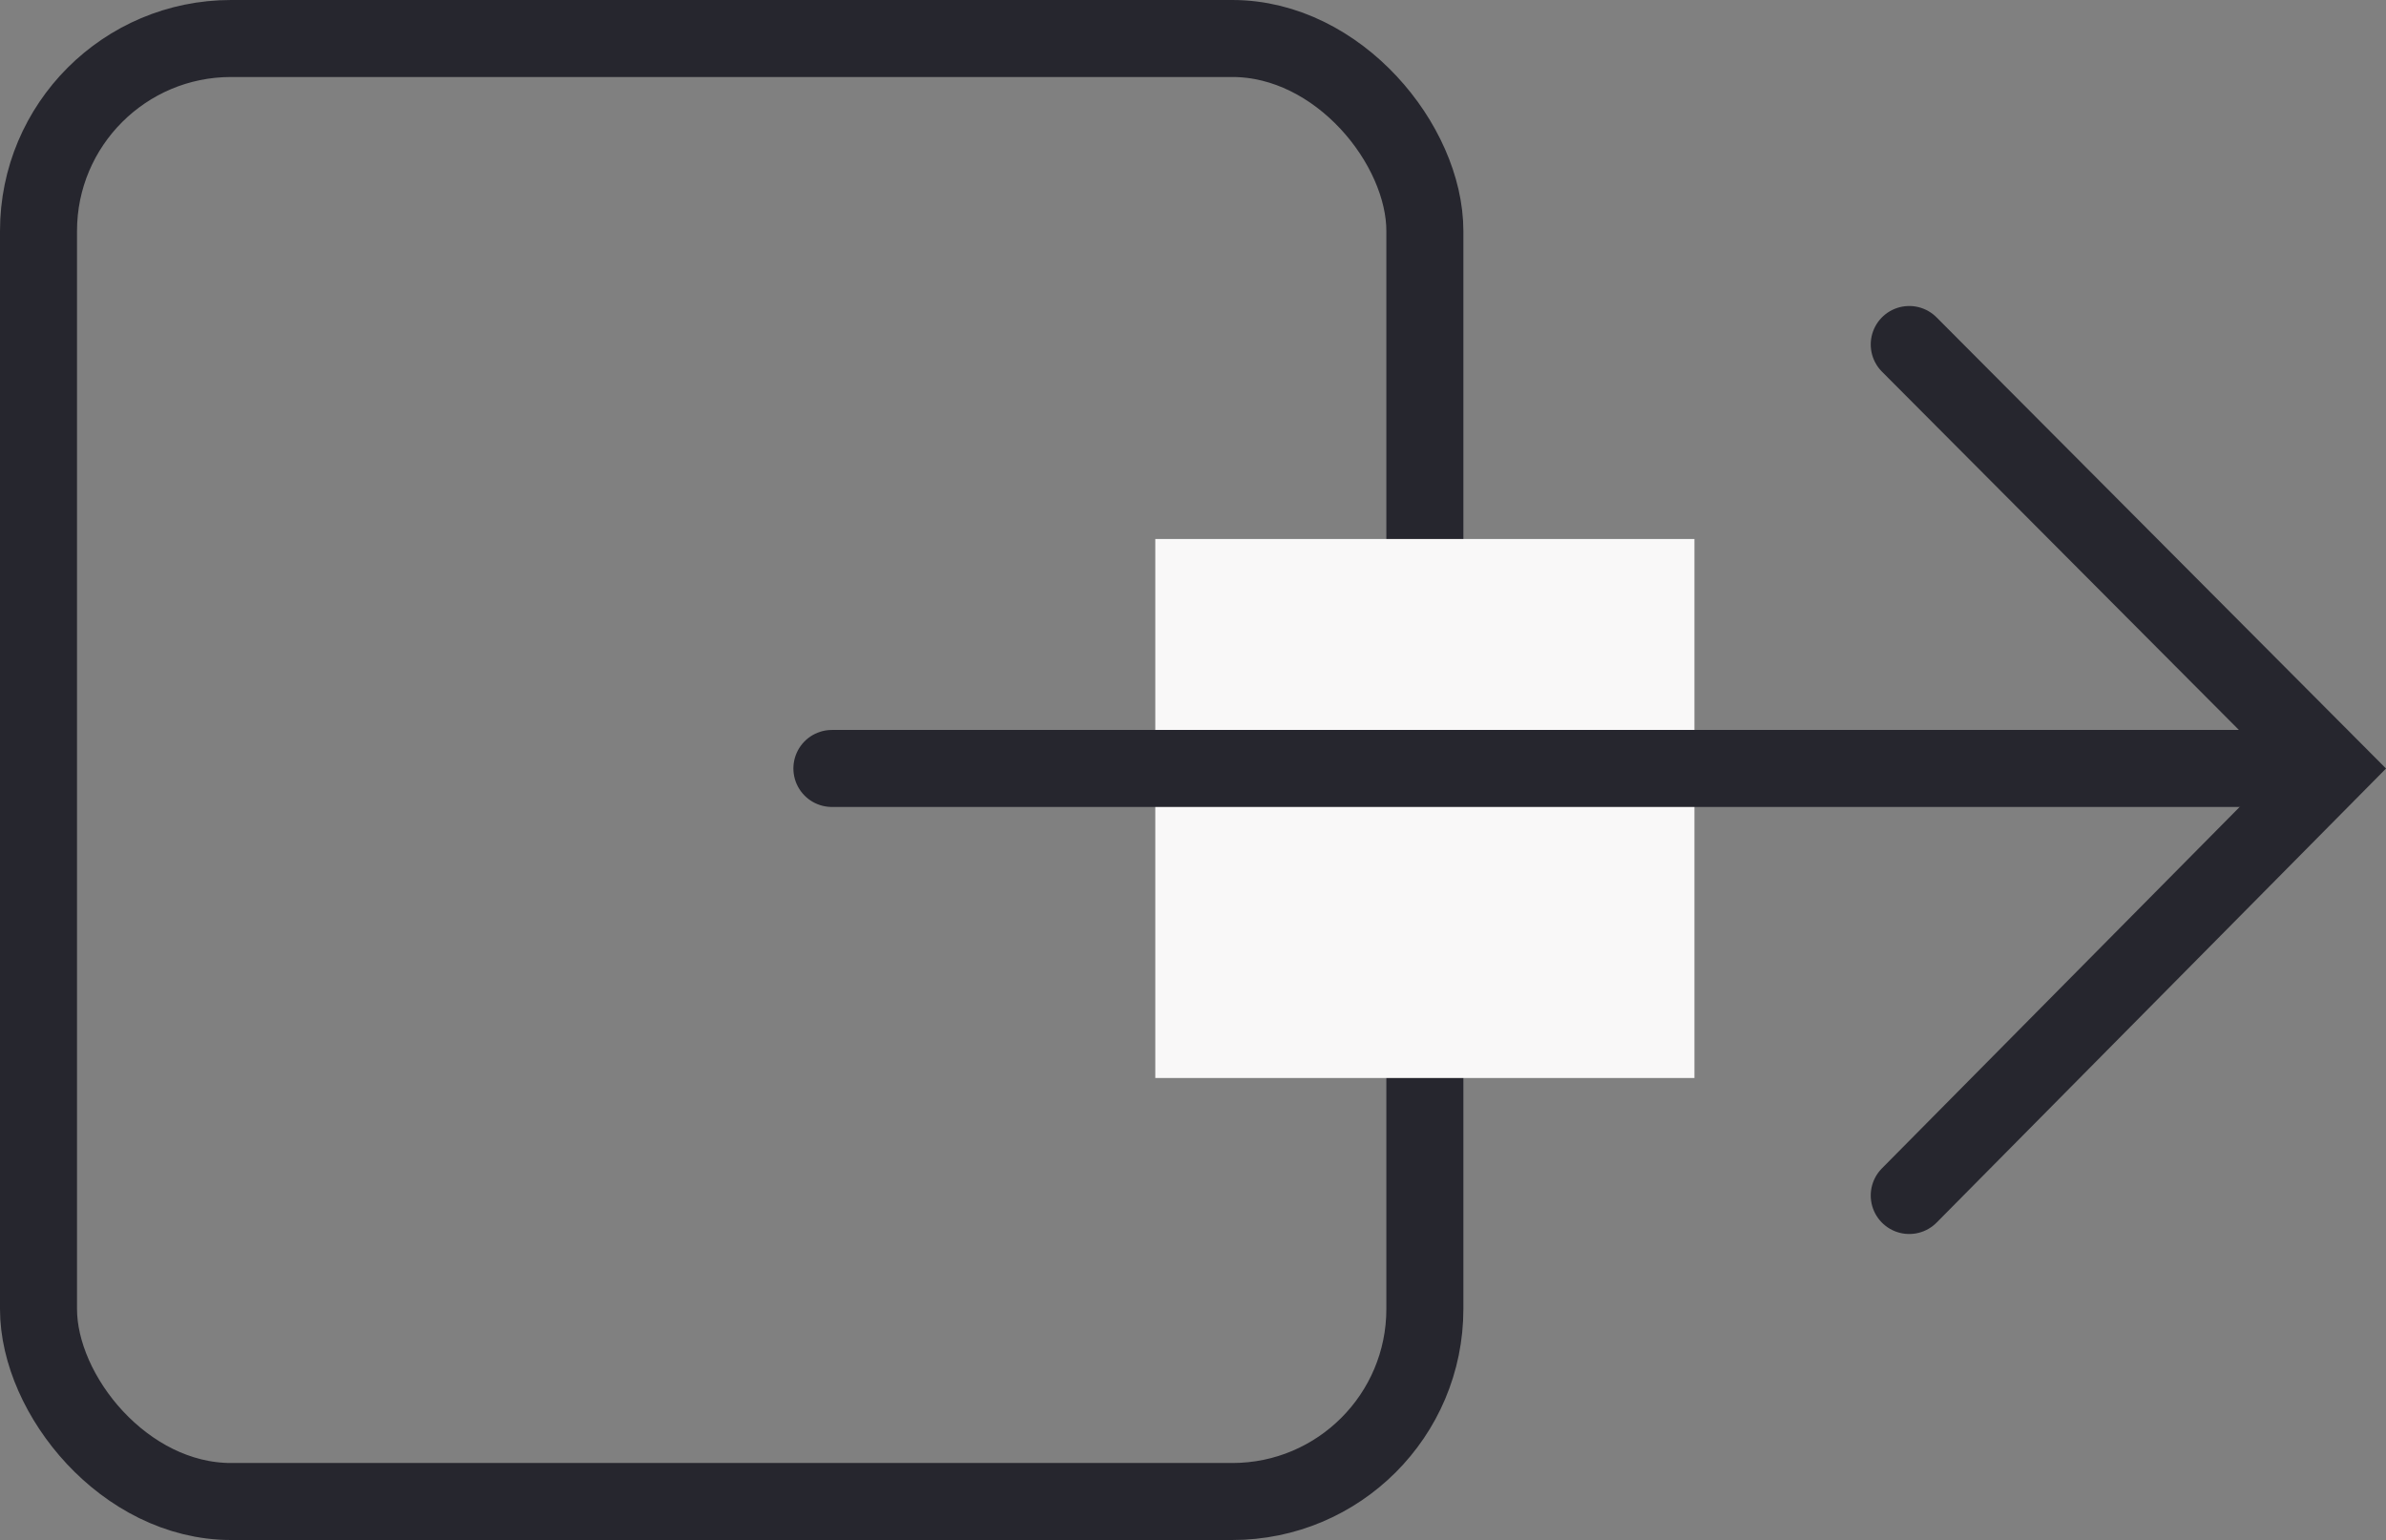 <svg xmlns="http://www.w3.org/2000/svg" width="30.979" height="20" viewBox="0 0 30.979 20">
  <rect x="0" y="0" width="30.979" height="20" fill="#808080" stroke="none"/>
  <g id="Groupe_8021" data-name="Groupe 8021" transform="translate(4250 -444)">
    <g id="Rectangle_1666" data-name="Rectangle 1666" transform="translate(-4250 444)" fill="none" stroke="#26262e" stroke-width="1">
      <rect width="19" height="20" rx="3" stroke="none"/>
      <rect x="0.5" y="0.5" width="18" height="19" rx="2.5" fill="none"/>
    </g>
    <rect id="Rectangle_1667" data-name="Rectangle 1667" width="7" height="7" transform="translate(-4235 451)" fill="#f9f8f8"/>
    <g id="_" data-name="&gt;" transform="translate(-4243.273 448.474)">
      <path id="Tracé_2984" data-name="Tracé 2984" d="M0,11.052,5.486,5.508,0,0" transform="translate(18.062 0)" fill="none" stroke="#26262e" stroke-linecap="round" stroke-width="1"/>
      <path id="Tracé_2985" data-name="Tracé 2985" d="M0,0H19.043" transform="translate(4.074 5.506)" fill="none" stroke="#26262e" stroke-linecap="round" stroke-width="1"/>
    </g>
  </g>
</svg>
